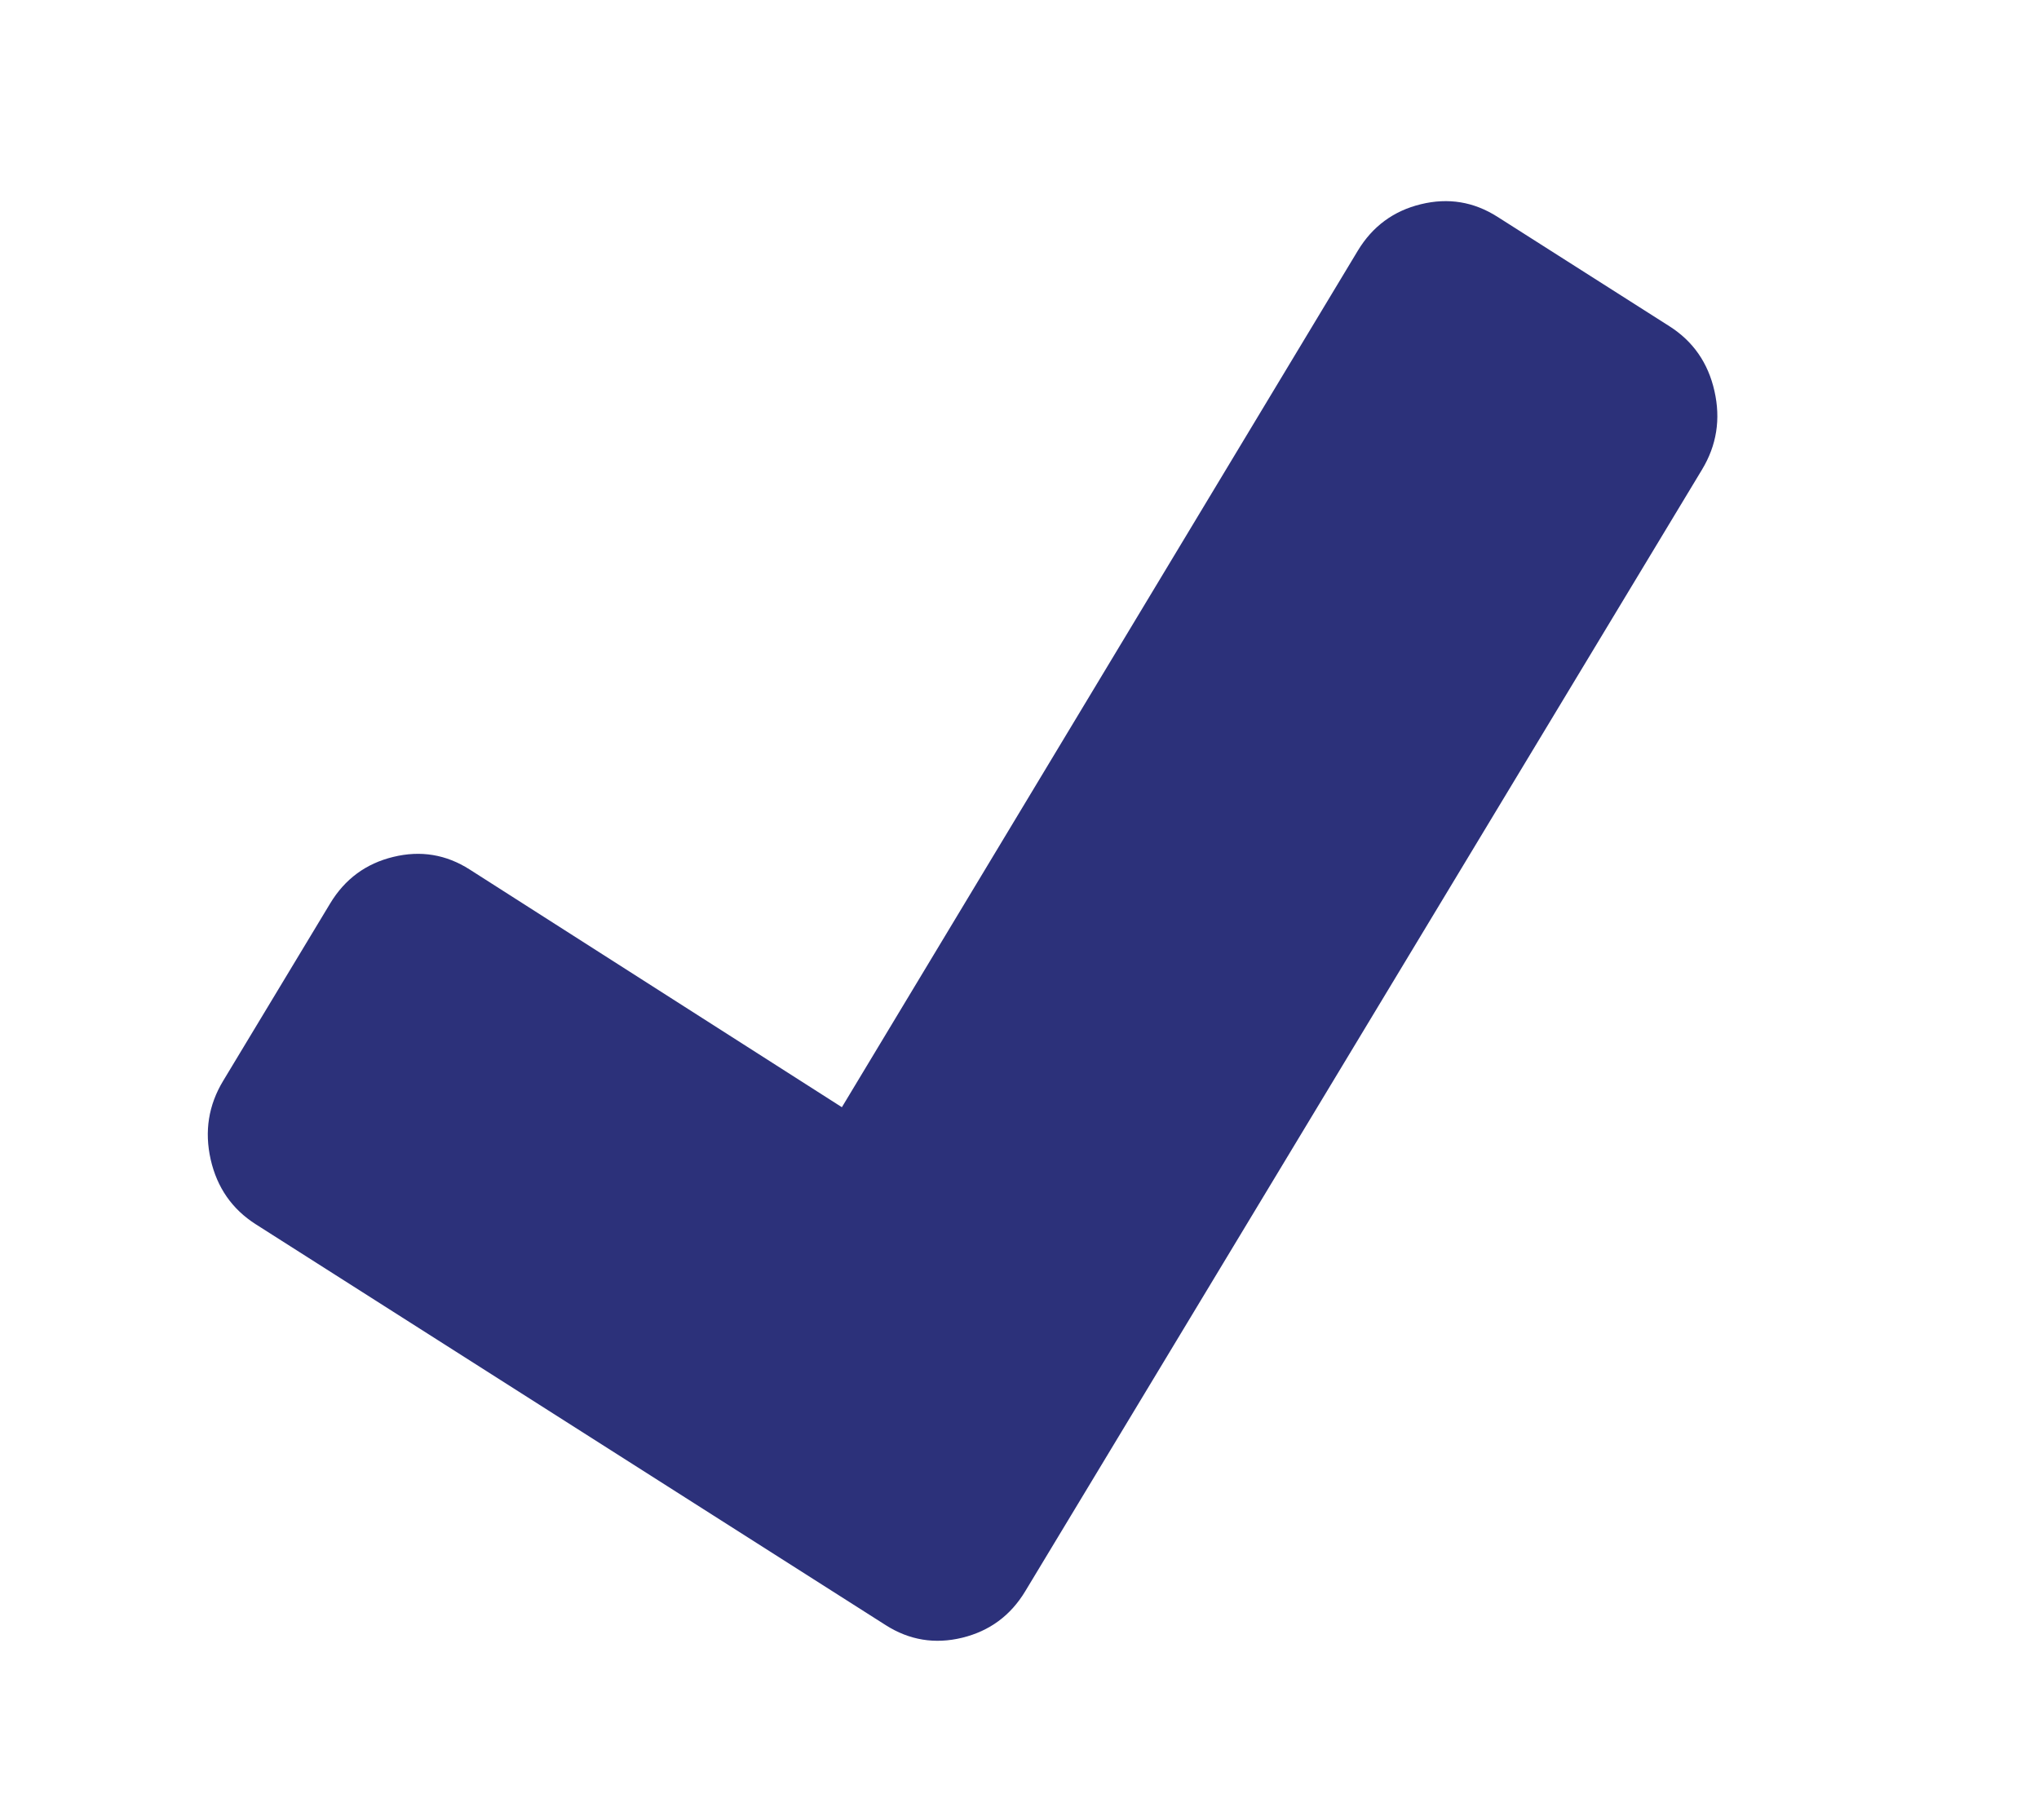 <svg width="28" height="25" viewBox="0 0 28 25" fill="none" xmlns="http://www.w3.org/2000/svg">
<path d="M23.543 5.37C23.631 5.757 23.574 6.117 23.372 6.451L15.549 19.42L14.079 21.856C13.878 22.19 13.589 22.403 13.213 22.495C12.838 22.586 12.488 22.529 12.163 22.322L9.8 20.818L3.511 16.815C3.187 16.608 2.981 16.312 2.893 15.926C2.806 15.539 2.863 15.179 3.065 14.845L4.534 12.409C4.736 12.074 5.025 11.861 5.4 11.77C5.776 11.678 6.126 11.736 6.45 11.943L11.561 15.208L18.646 3.443C18.848 3.109 19.137 2.896 19.512 2.805C19.888 2.713 20.238 2.771 20.562 2.977L22.925 4.481C23.25 4.688 23.456 4.984 23.543 5.37Z" fill="#2C317A"/>
</svg>

